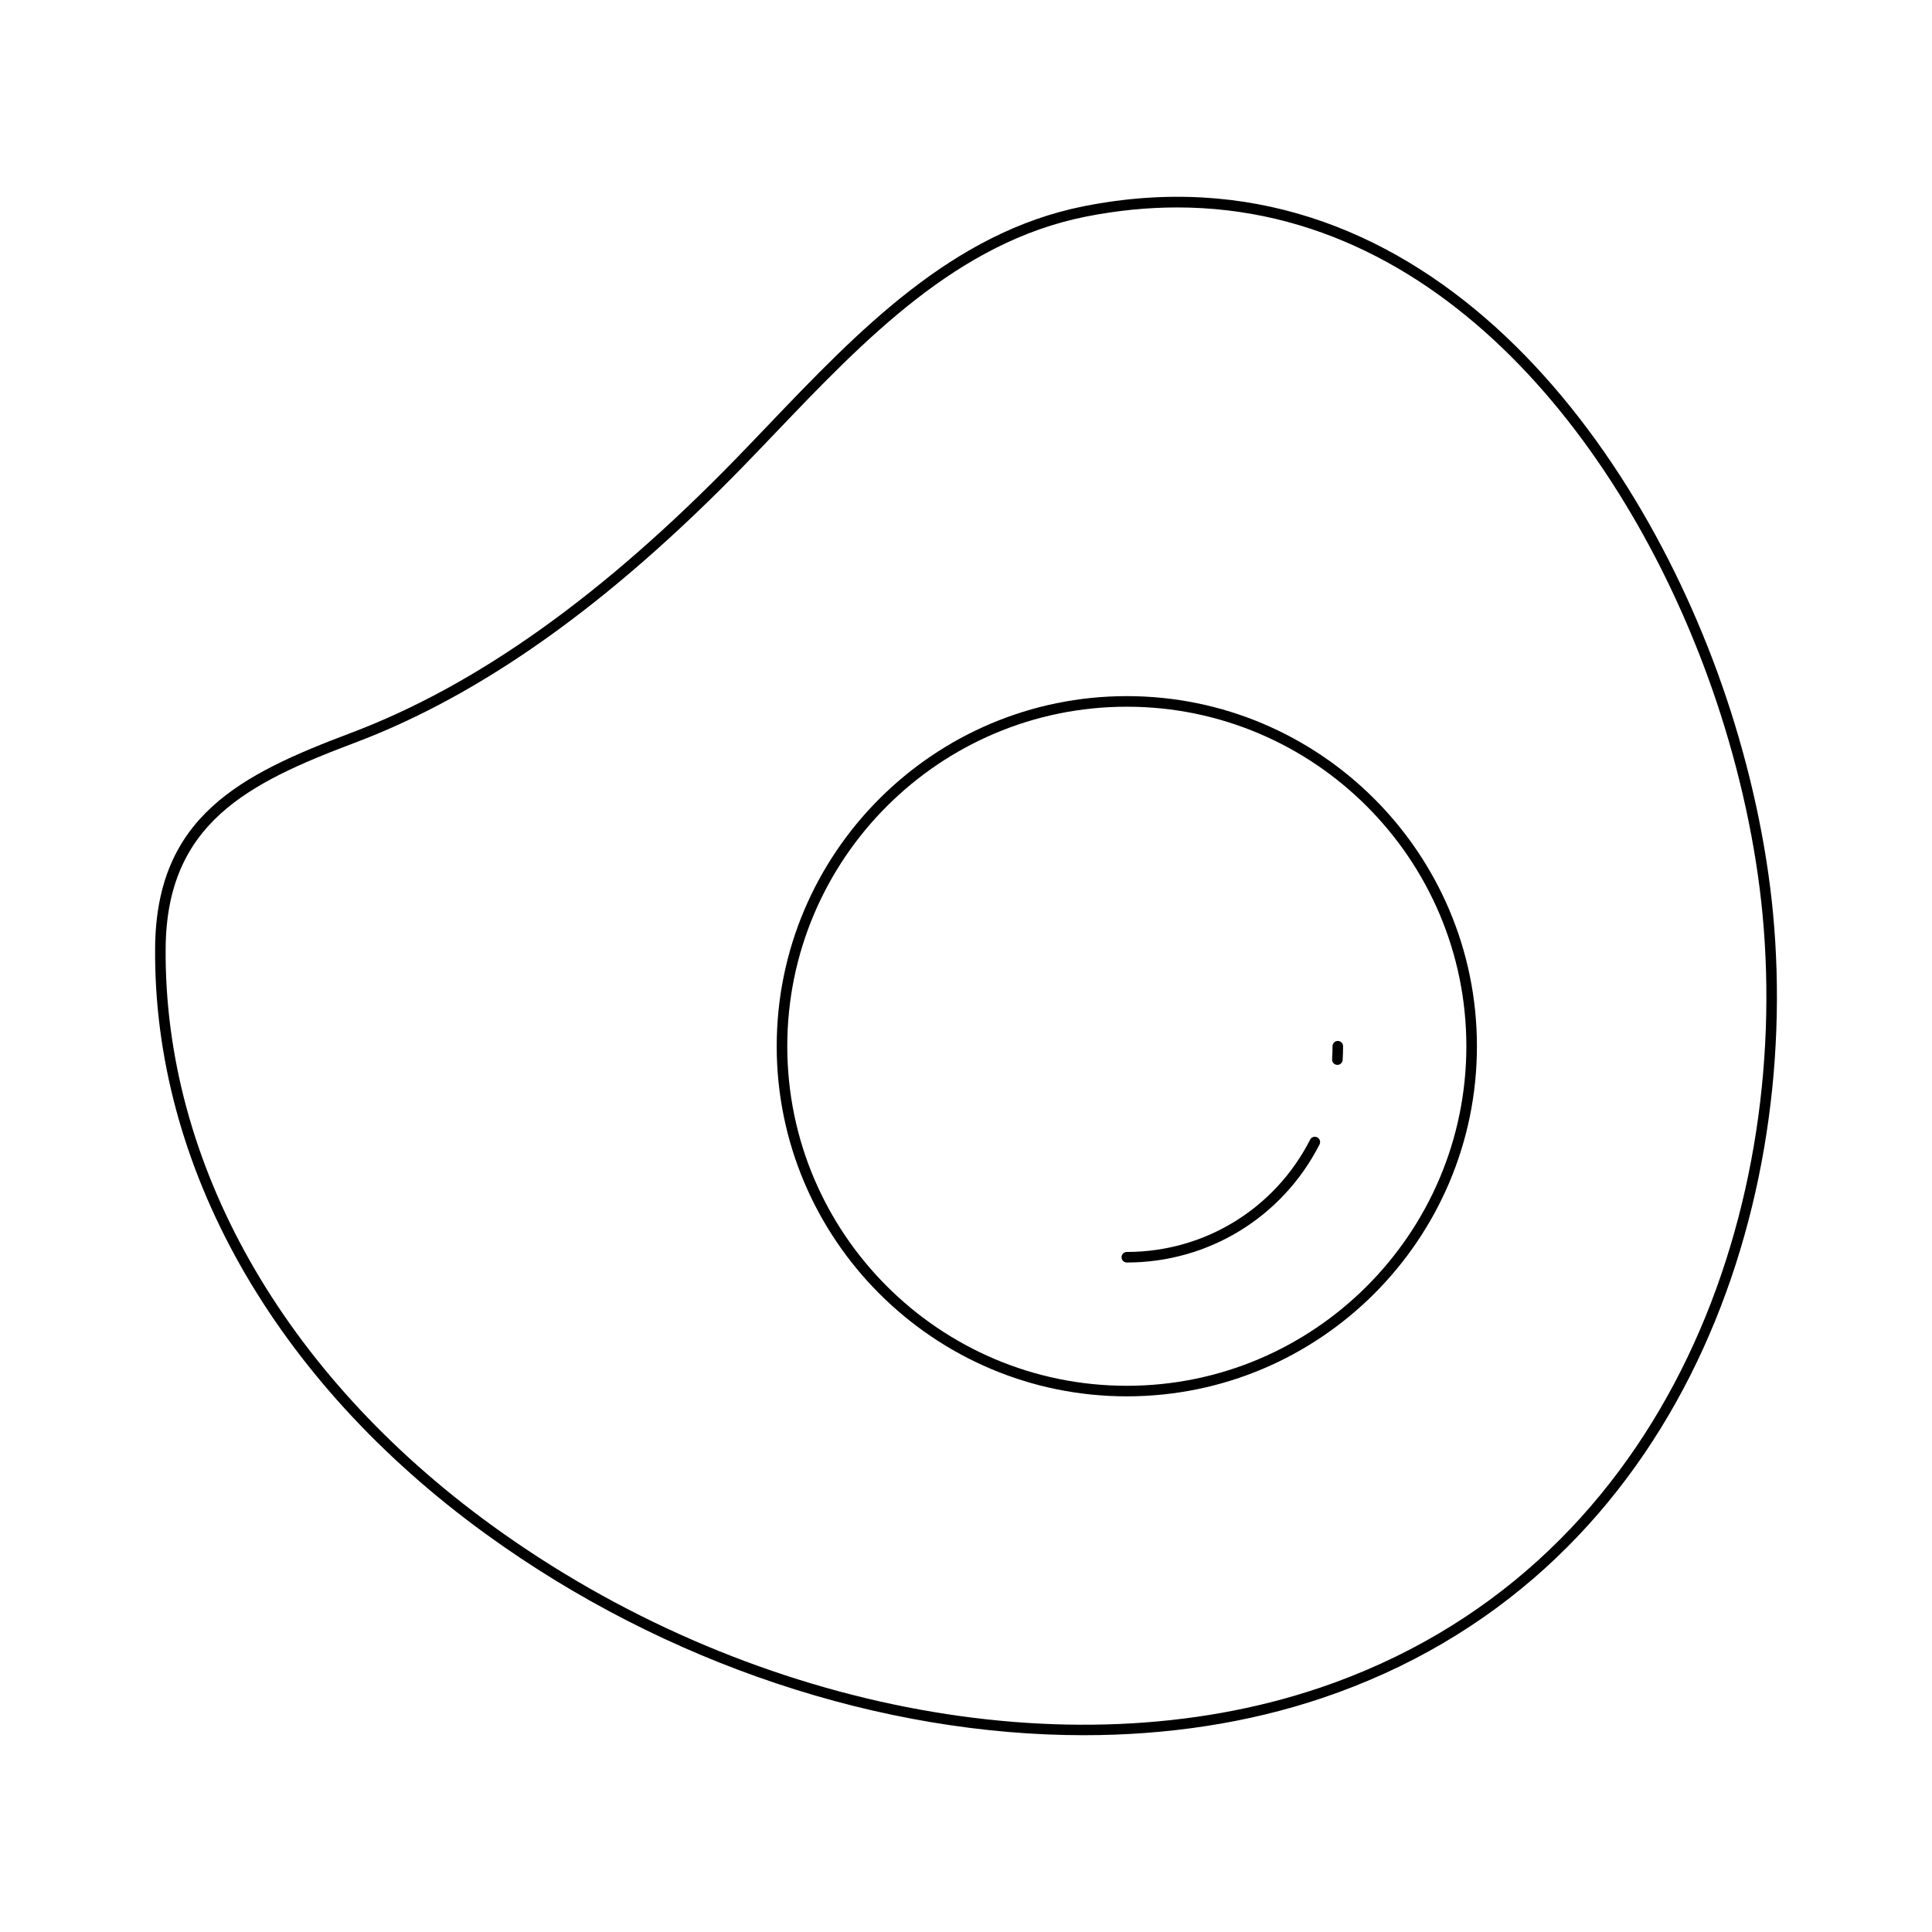 <?xml version="1.0" encoding="UTF-8"?>
<!-- Uploaded to: SVG Repo, www.svgrepo.com, Generator: SVG Repo Mixer Tools -->
<svg fill="#000000" width="800px" height="800px" version="1.1" viewBox="144 144 512 512" xmlns="http://www.w3.org/2000/svg">
 <g>
  <path d="m613.87 386c-1.734-18.355-6.004-38.074-12.359-57.035-23.793-71.012-82.672-147.76-170.34-130.3-34.773 6.922-59.656 32.957-83.715 58.133-2.758 2.887-5.492 5.75-8.215 8.551-35.461 36.484-68.934 60.336-102.34 72.922-29.152 10.984-51.477 22.141-51.793 56.816-0.535 57.992 31.418 114.65 87.656 155.45 47.742 34.633 105.19 53.312 158.46 53.312 22.086 0 43.453-3.211 63.105-9.828 93.168-31.367 127.17-127.08 119.54-208.02zm-120.43 205.38c-66.227 22.297-152.2 5.383-219.03-43.098-55.496-40.266-87.031-96.09-86.508-153.16 0.301-32.902 21.844-43.625 49.98-54.223 33.797-12.734 67.605-36.805 103.36-73.59 2.731-2.809 5.469-5.676 8.234-8.566 23.766-24.863 48.332-50.574 82.242-57.324 8.352-1.66 16.434-2.445 24.246-2.445 72.547 0 121.74 67.758 142.9 130.9 6.285 18.758 10.512 38.262 12.223 56.406 7.531 79.84-25.93 174.22-117.64 205.11z"/>
  <path d="m442.62 328.48c-51.16 0-92.785 41.621-92.785 92.781 0 51.16 41.625 92.785 92.785 92.785 51.16 0 92.781-41.625 92.781-92.785 0-51.16-41.621-92.781-92.781-92.781zm0 182.77c-49.617 0-89.984-40.367-89.984-89.984 0-49.617 40.367-89.98 89.984-89.98 49.617 0 89.98 40.367 89.98 89.98 0 49.617-40.367 89.984-89.98 89.984z"/>
  <path d="m498.53 419.86c-0.773 0-1.398 0.625-1.398 1.398 0 1.16-0.039 2.316-0.109 3.461-0.051 0.77 0.539 1.434 1.309 1.484 0.031 0.004 0.059 0.004 0.086 0.004 0.734 0 1.352-0.57 1.398-1.312 0.078-1.199 0.113-2.414 0.113-3.637 0.004-0.77-0.625-1.398-1.398-1.398z"/>
  <path d="m491.2 446.02c-9.371 18.355-27.988 29.762-48.582 29.762-0.773 0-1.398 0.625-1.398 1.398 0 0.773 0.625 1.398 1.398 1.398 21.652 0 41.223-11.988 51.074-31.285 0.352-0.688 0.078-1.531-0.609-1.883-0.691-0.348-1.535-0.078-1.883 0.609z"/>
 </g>
</svg>